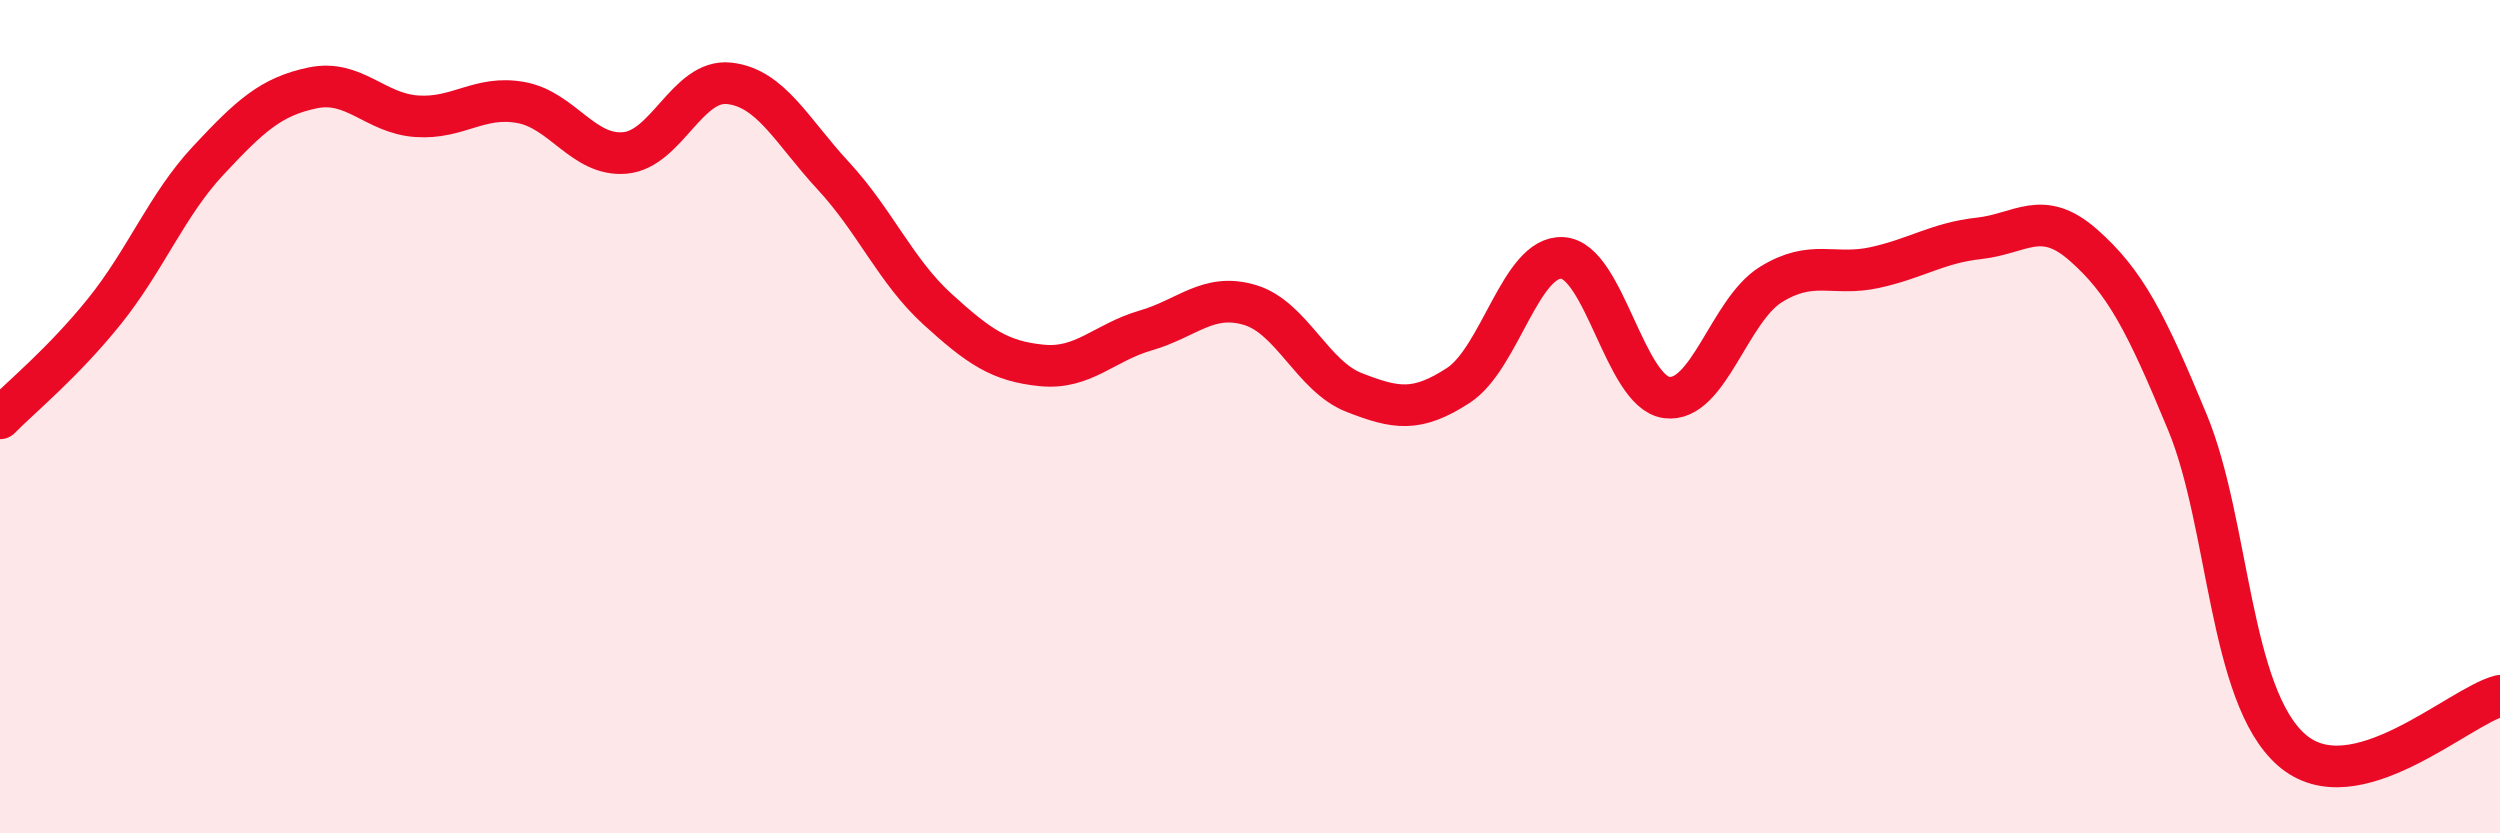 
    <svg width="60" height="20" viewBox="0 0 60 20" xmlns="http://www.w3.org/2000/svg">
      <path
        d="M 0,10.04 C 0.5,9.53 1.5,8.72 2.5,7.48 C 3.5,6.24 4,4.92 5,3.85 C 6,2.78 6.5,2.32 7.5,2.11 C 8.5,1.9 9,2.72 10,2.79 C 11,2.86 11.5,2.28 12.5,2.46 C 13.5,2.64 14,3.76 15,3.67 C 16,3.58 16.5,1.89 17.5,2 C 18.5,2.11 19,3.14 20,4.22 C 21,5.3 21.5,6.51 22.5,7.42 C 23.5,8.33 24,8.67 25,8.77 C 26,8.87 26.5,8.22 27.5,7.93 C 28.5,7.64 29,7.02 30,7.32 C 31,7.62 31.5,9.03 32.5,9.42 C 33.5,9.81 34,9.9 35,9.25 C 36,8.6 36.5,6.13 37.5,6.19 C 38.5,6.25 39,9.41 40,9.54 C 41,9.67 41.5,7.45 42.5,6.83 C 43.5,6.21 44,6.64 45,6.42 C 46,6.2 46.5,5.83 47.5,5.72 C 48.5,5.61 49,5 50,5.88 C 51,6.76 51.5,7.72 52.5,10.14 C 53.5,12.56 53.5,16.69 55,18 C 56.5,19.31 59,16.96 60,16.7L60 20L0 20Z"
        fill="#EB0A25"
        opacity="0.1"
        stroke-linecap="round"
        stroke-linejoin="round"
      />
      <path
        d="M 0,10.04 C 0.5,9.53 1.5,8.72 2.5,7.48 C 3.5,6.24 4,4.92 5,3.85 C 6,2.78 6.5,2.32 7.5,2.11 C 8.5,1.9 9,2.72 10,2.79 C 11,2.86 11.5,2.28 12.5,2.46 C 13.5,2.64 14,3.76 15,3.67 C 16,3.58 16.5,1.89 17.5,2 C 18.5,2.11 19,3.14 20,4.22 C 21,5.3 21.5,6.51 22.5,7.42 C 23.5,8.33 24,8.67 25,8.77 C 26,8.87 26.5,8.22 27.5,7.93 C 28.5,7.64 29,7.02 30,7.32 C 31,7.62 31.5,9.03 32.5,9.42 C 33.5,9.81 34,9.9 35,9.25 C 36,8.6 36.5,6.13 37.5,6.19 C 38.5,6.25 39,9.41 40,9.54 C 41,9.67 41.5,7.45 42.5,6.83 C 43.5,6.21 44,6.64 45,6.42 C 46,6.2 46.5,5.83 47.5,5.72 C 48.5,5.61 49,5 50,5.88 C 51,6.76 51.5,7.72 52.5,10.14 C 53.5,12.56 53.5,16.69 55,18 C 56.5,19.31 59,16.96 60,16.7"
        stroke="#EB0A25"
        stroke-width="1"
        fill="none"
        stroke-linecap="round"
        stroke-linejoin="round"
      />
    </svg>
  